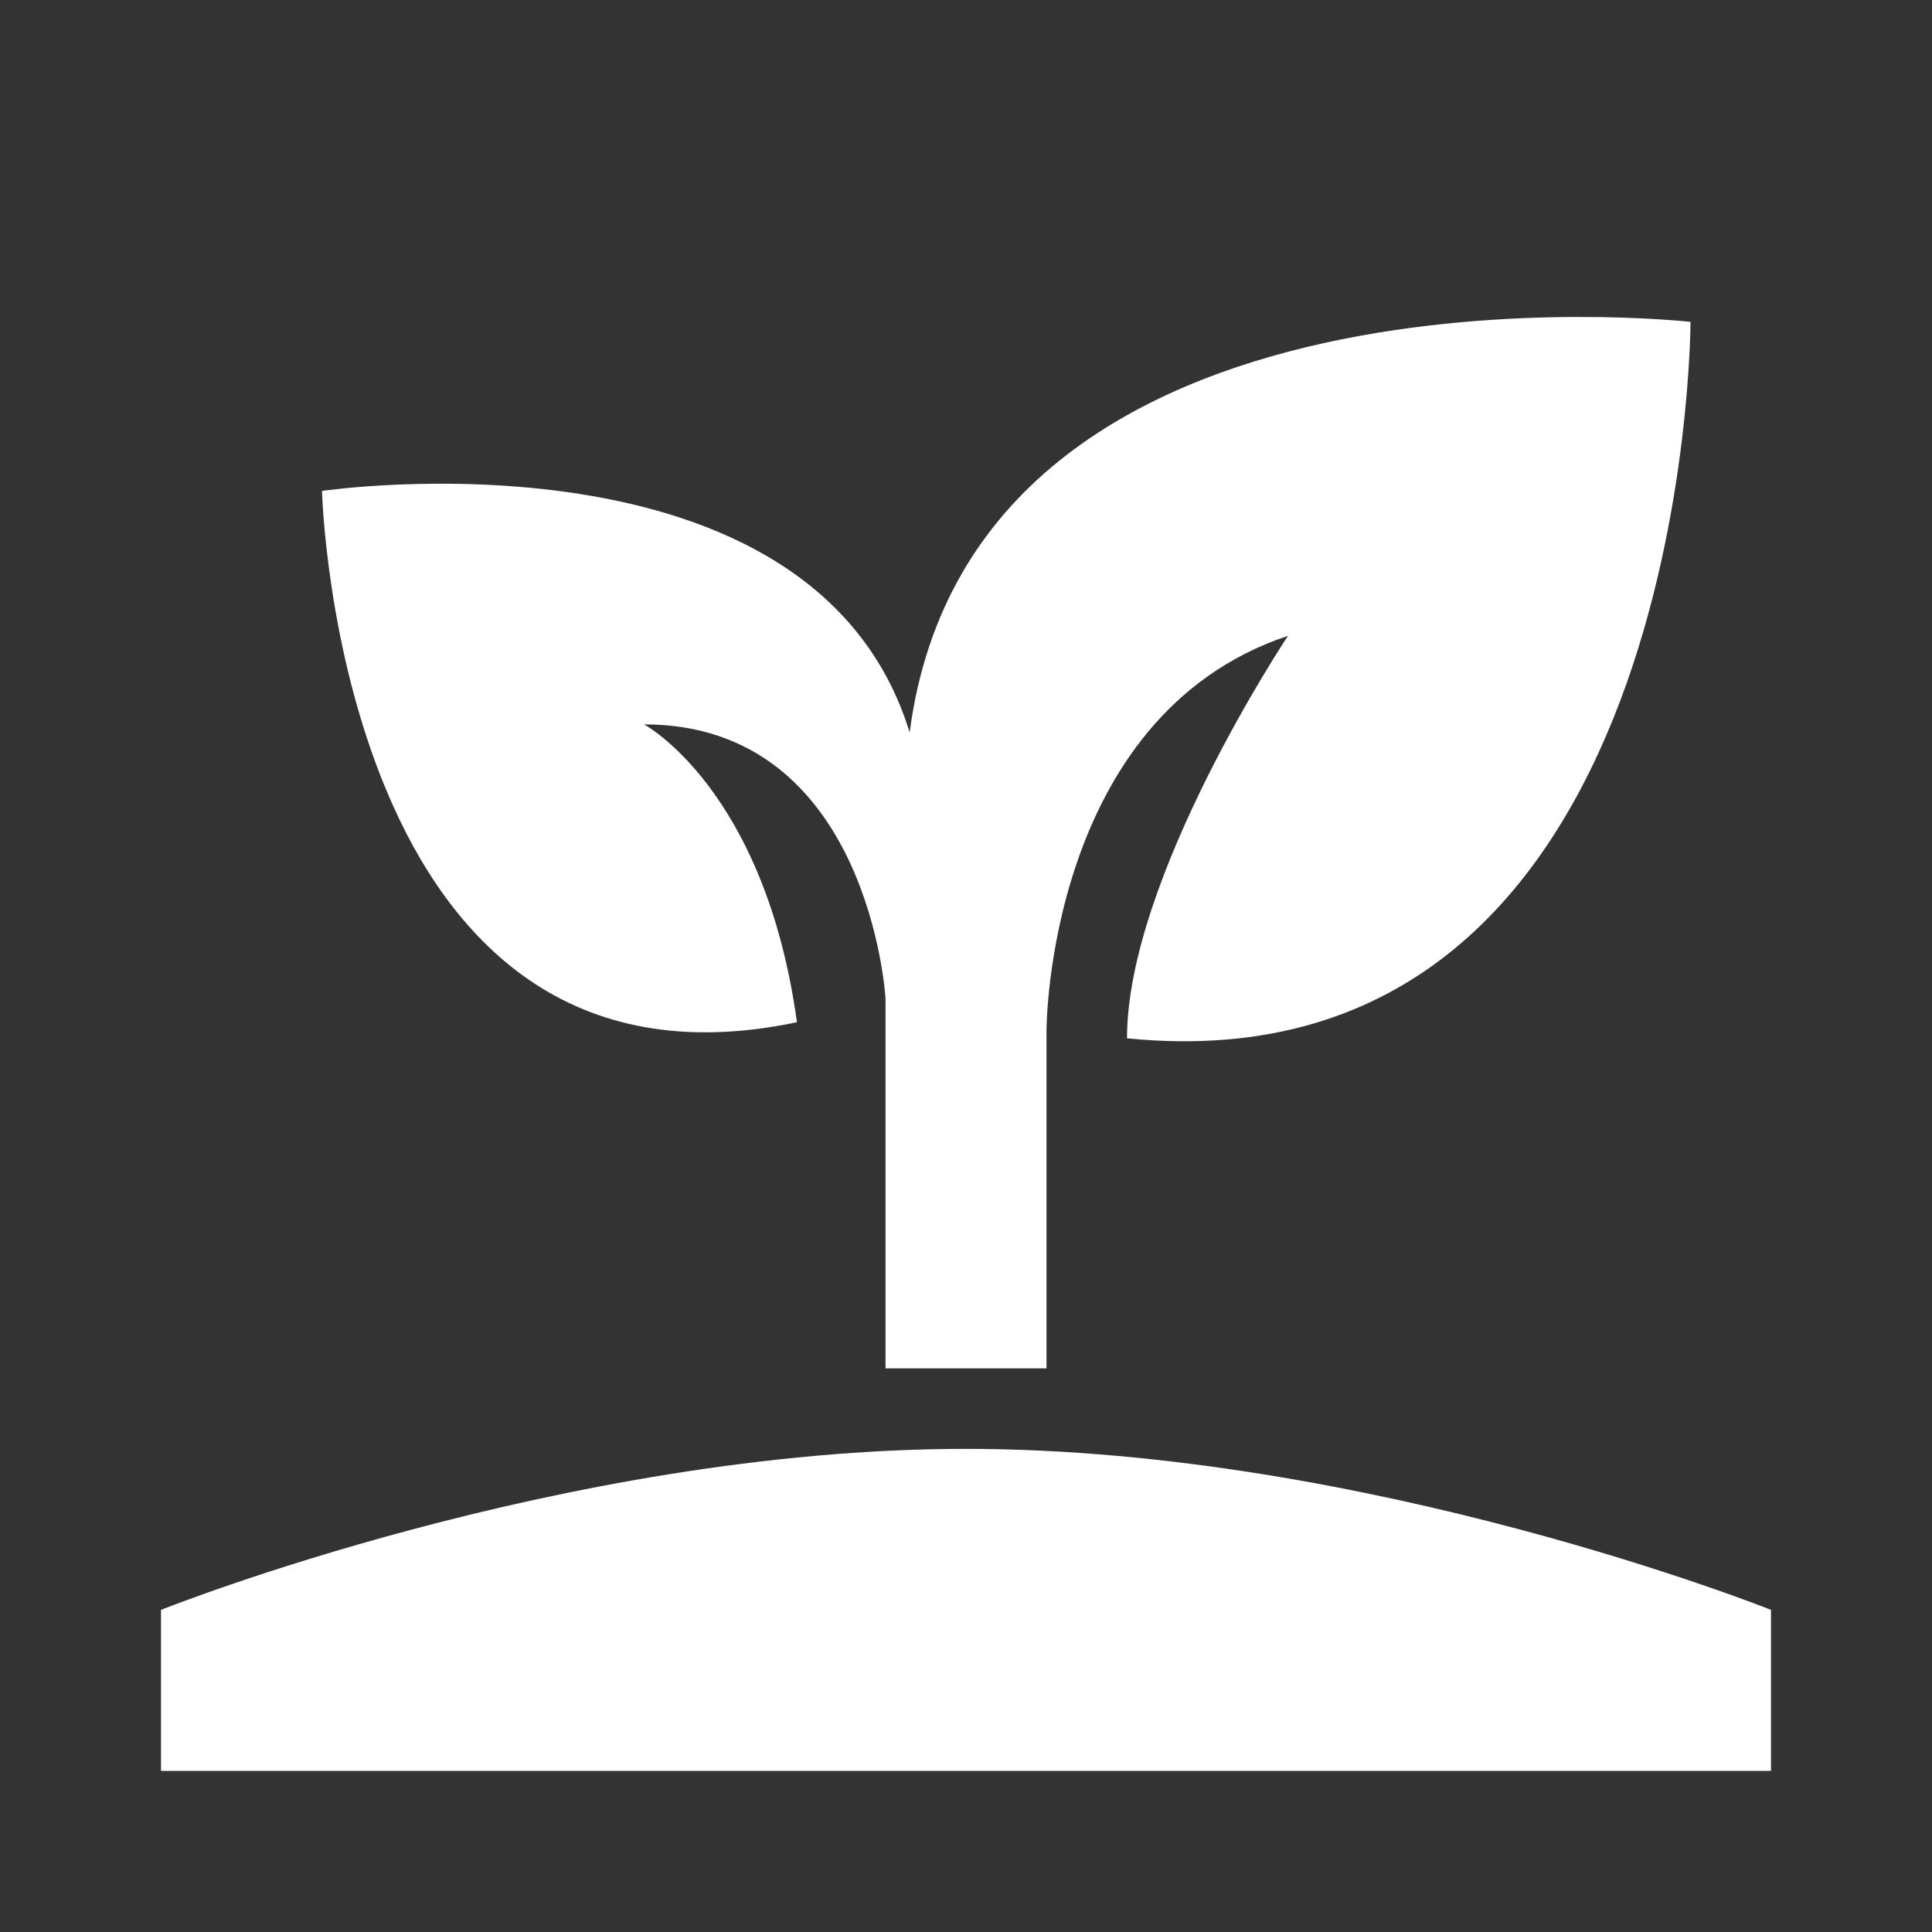 <svg width="60" height="60" viewBox="0 0 60 60" fill="none" xmlns="http://www.w3.org/2000/svg">
<rect x="0" y="0" width="60" height="60" fill="#333333" stroke="none"/>
<g clip-path="url(#clip0_10397_6969)">
<path d="M5 54.996V49.996C5 49.996 17.5 44.996 30 44.996C42.5 44.996 55 49.996 55 49.996V54.996H5ZM28.25 22.746C25.25 12.996 10 15.246 10 15.246C10 15.246 10.5 34.746 24.75 31.746C23.75 24.496 20 22.496 20 22.496C27 22.496 27.5 30.996 27.5 30.996V42.496H32.5V31.996C32.5 31.996 32.5 22.246 40 19.746C40 19.746 35 27.246 35 32.246C52.5 33.996 52.5 9.996 52.5 9.996C52.5 9.996 30.25 7.496 28.25 22.746Z" fill="white"/>
</g>
<defs>
<clipPath id="clip0_10397_6969">
<rect width="60" height="60" fill="white"/>
</clipPath>
</defs>
</svg>
